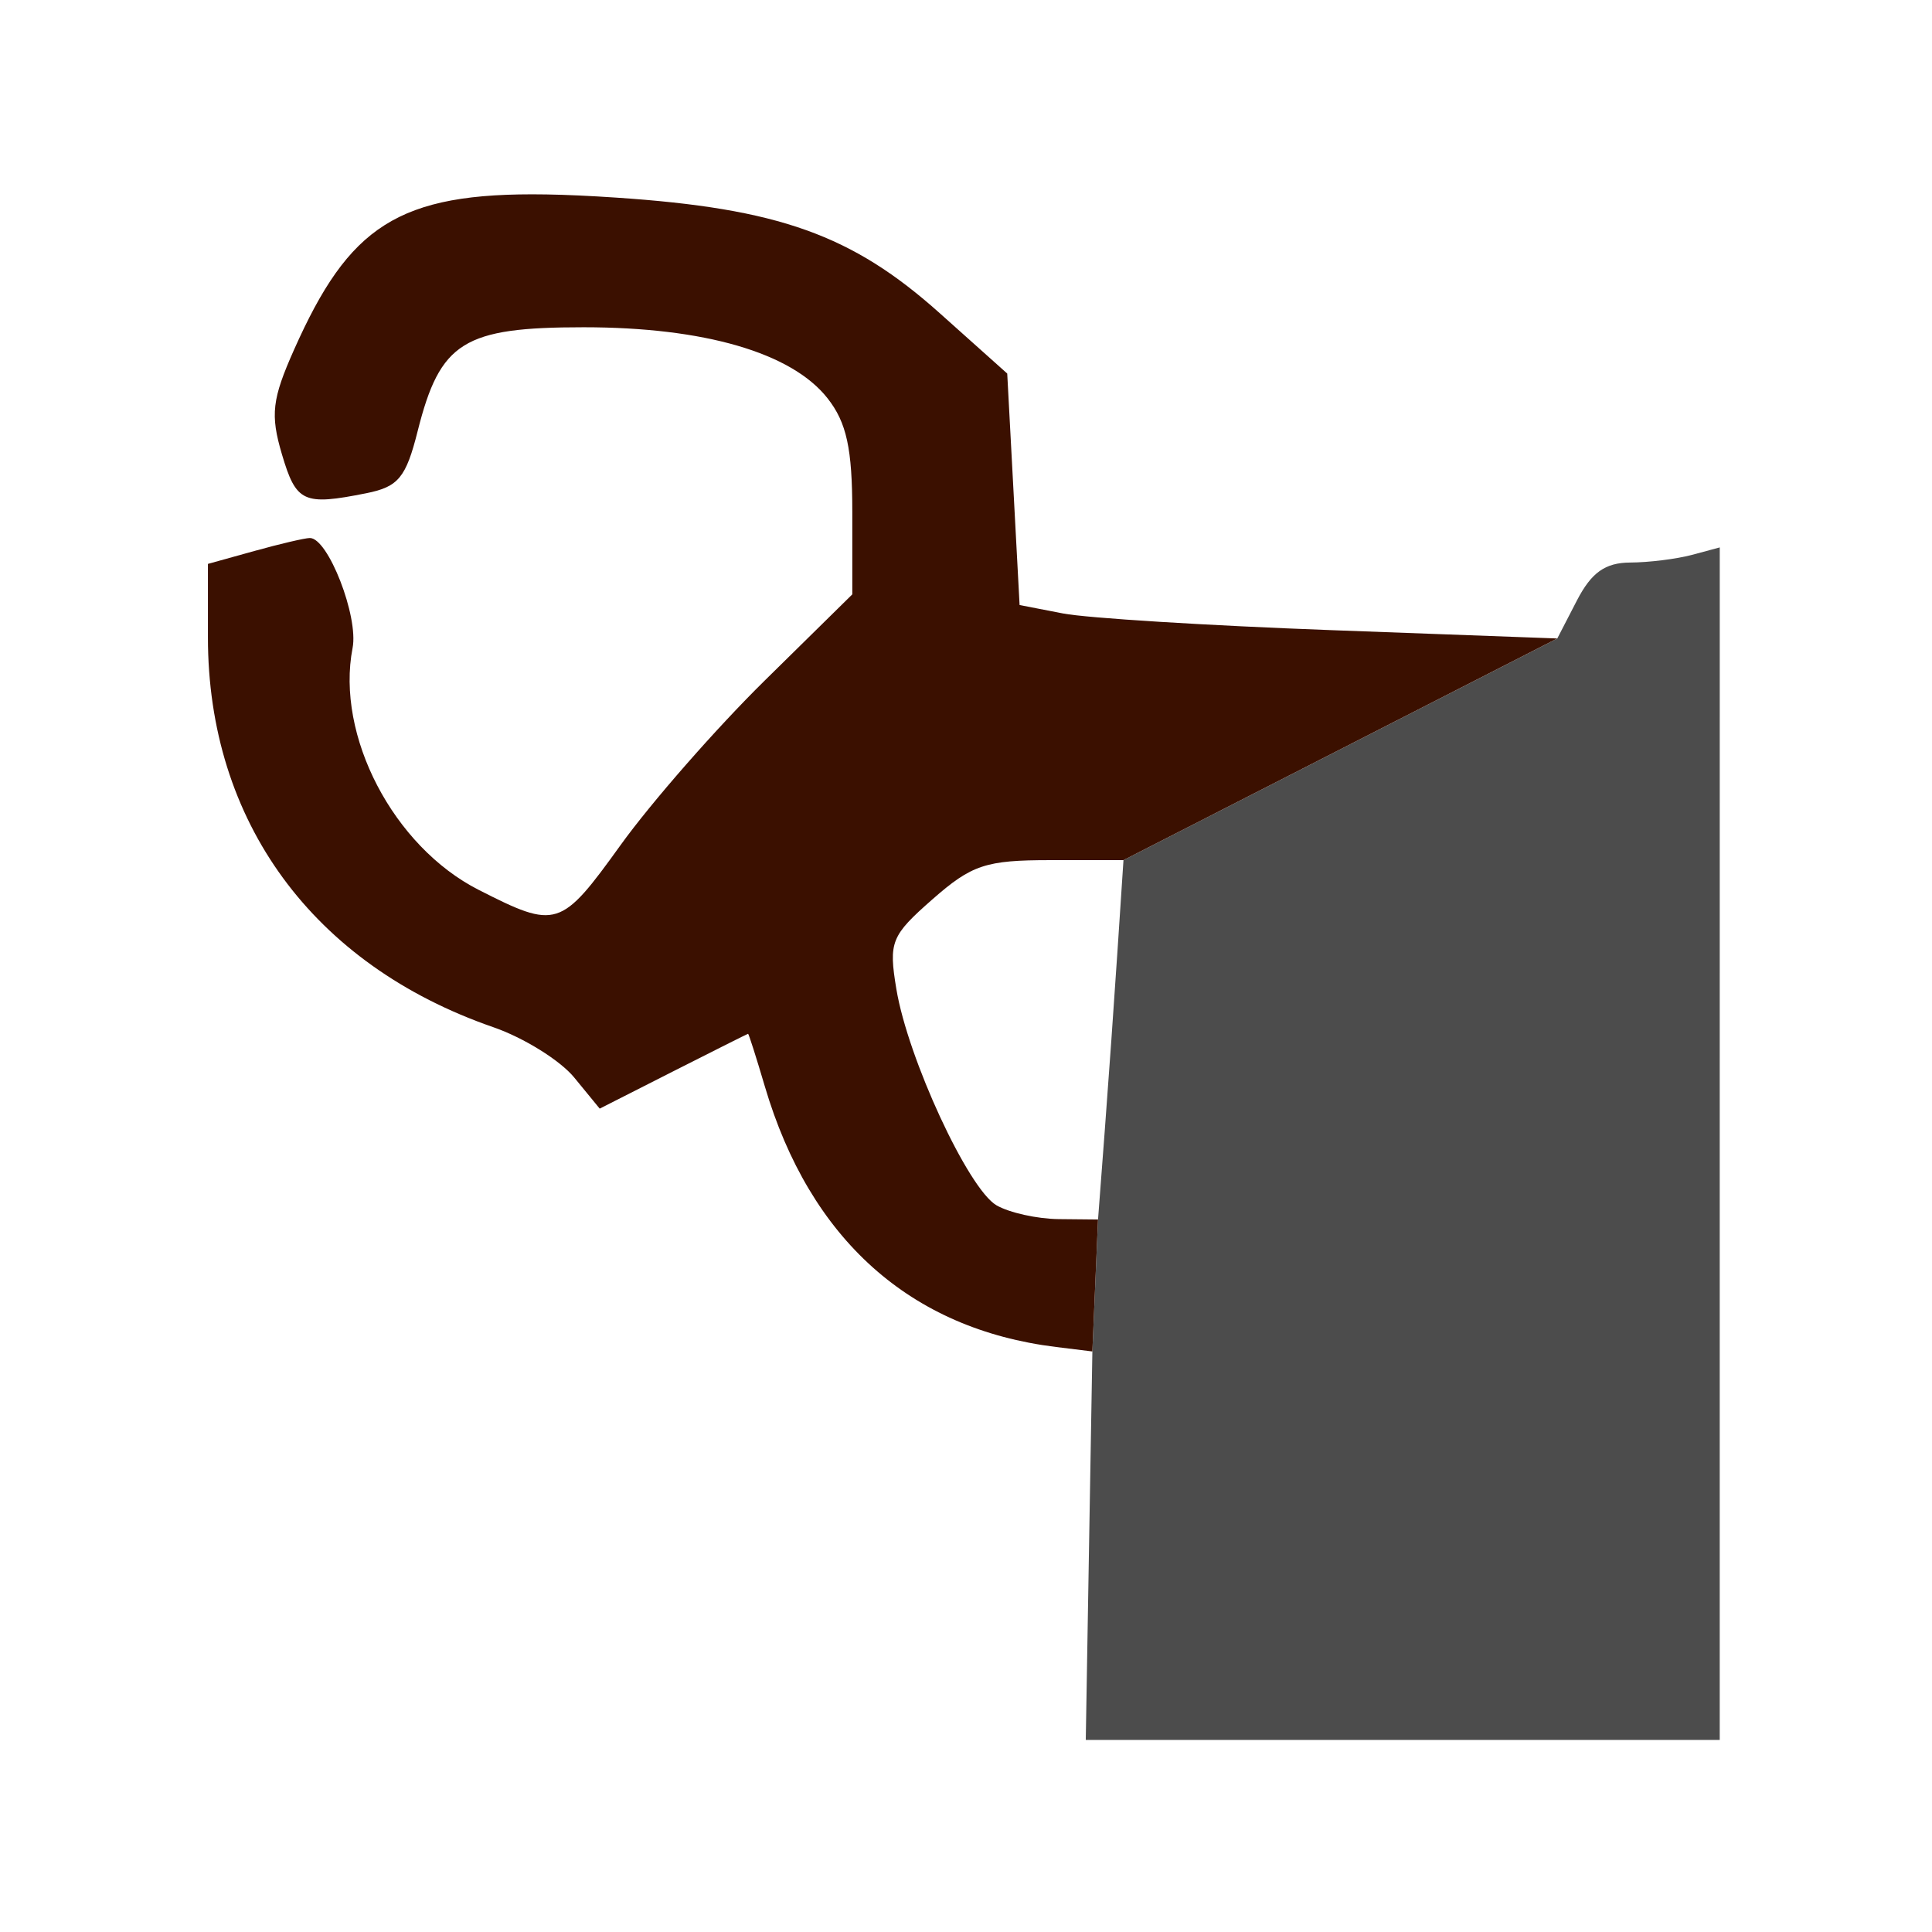 <svg version="1.1" xmlns="http://www.w3.org/2000/svg" width="100" height="100" style="background-color: rgb(92, 196, 255);" viewBox="0 0 100 100"><svg height="100" viewBox="0 0 100 100" width="100" version="1.1" data-fname="monu-peineviento3_0.svg" ica="0" style="background-color: rgb(92, 196, 255);"><g transform="translate(0,0) scale(1,1) rotate(0,50,50)" scale="1.0" xtranslate="0" ytranslate="0"><path style="fill:#4c4c4c" d="m89.014 28.334-1.443.387c-.794.213-2.23.392-3.191.396-1.296.006-2.01.515-2.762 1.969l-1.014 1.963-22.453 11.471-.307 4.65c-.169 2.558-.464 6.743-.658 9.301l-.352 4.65-.293 6.83-.172 10.055-.17 10.053h16.406 16.408v-30.861z" idkol="ikol0"/><path style="fill:#3b1000" d="m28.246 10.064c-7.695-.123-10.196 1.684-13.021 8.025-1.146 2.572-1.239 3.374-.633 5.424.738 2.494 1.114 2.667 4.369 2.016 1.659-.332 2.05-.805 2.658-3.219 1.163-4.618 2.368-5.371 8.592-5.371 6.243 0 10.767 1.317 12.621 3.674.989 1.257 1.283 2.603 1.283 5.891v4.26l-4.545 4.473c-2.499 2.46-5.851 6.286-7.447 8.502-3.101 4.305-3.313 4.372-7.344 2.322-4.417-2.245-7.41-7.986-6.529-12.523.316-1.626-1.268-5.699-2.213-5.691-.256.002-1.548.304-2.871.672l-2.404.668v3.797c0 9.533 5.429 16.95 14.773 20.184 1.576.545 3.459 1.717 4.186 2.603l1.32 1.611 3.811-1.934c2.096-1.063 3.837-1.935 3.869-1.94.032-.004.423 1.218.865 2.717 2.338 7.92 7.523 12.563 15.07 13.494l1.885.232.293-6.83-2.031-.02c-1.116-.011-2.567-.333-3.225-.715-1.46-.848-4.586-7.6-5.182-11.191-.406-2.445-.277-2.764 1.871-4.65 2.032-1.784 2.757-2.025 6.094-2.025h3.789l22.454-11.473-11.67-.430c-6.419-.236-12.68-.625-13.914-.865l-2.246-.436-.32-5.99-.32-5.992-3.49-3.121c-4.54-4.063-8.347-5.423-16.766-5.986-1.327-.089-2.532-.146-3.631-.164z" idkol="ikol1"/></g></svg></svg>